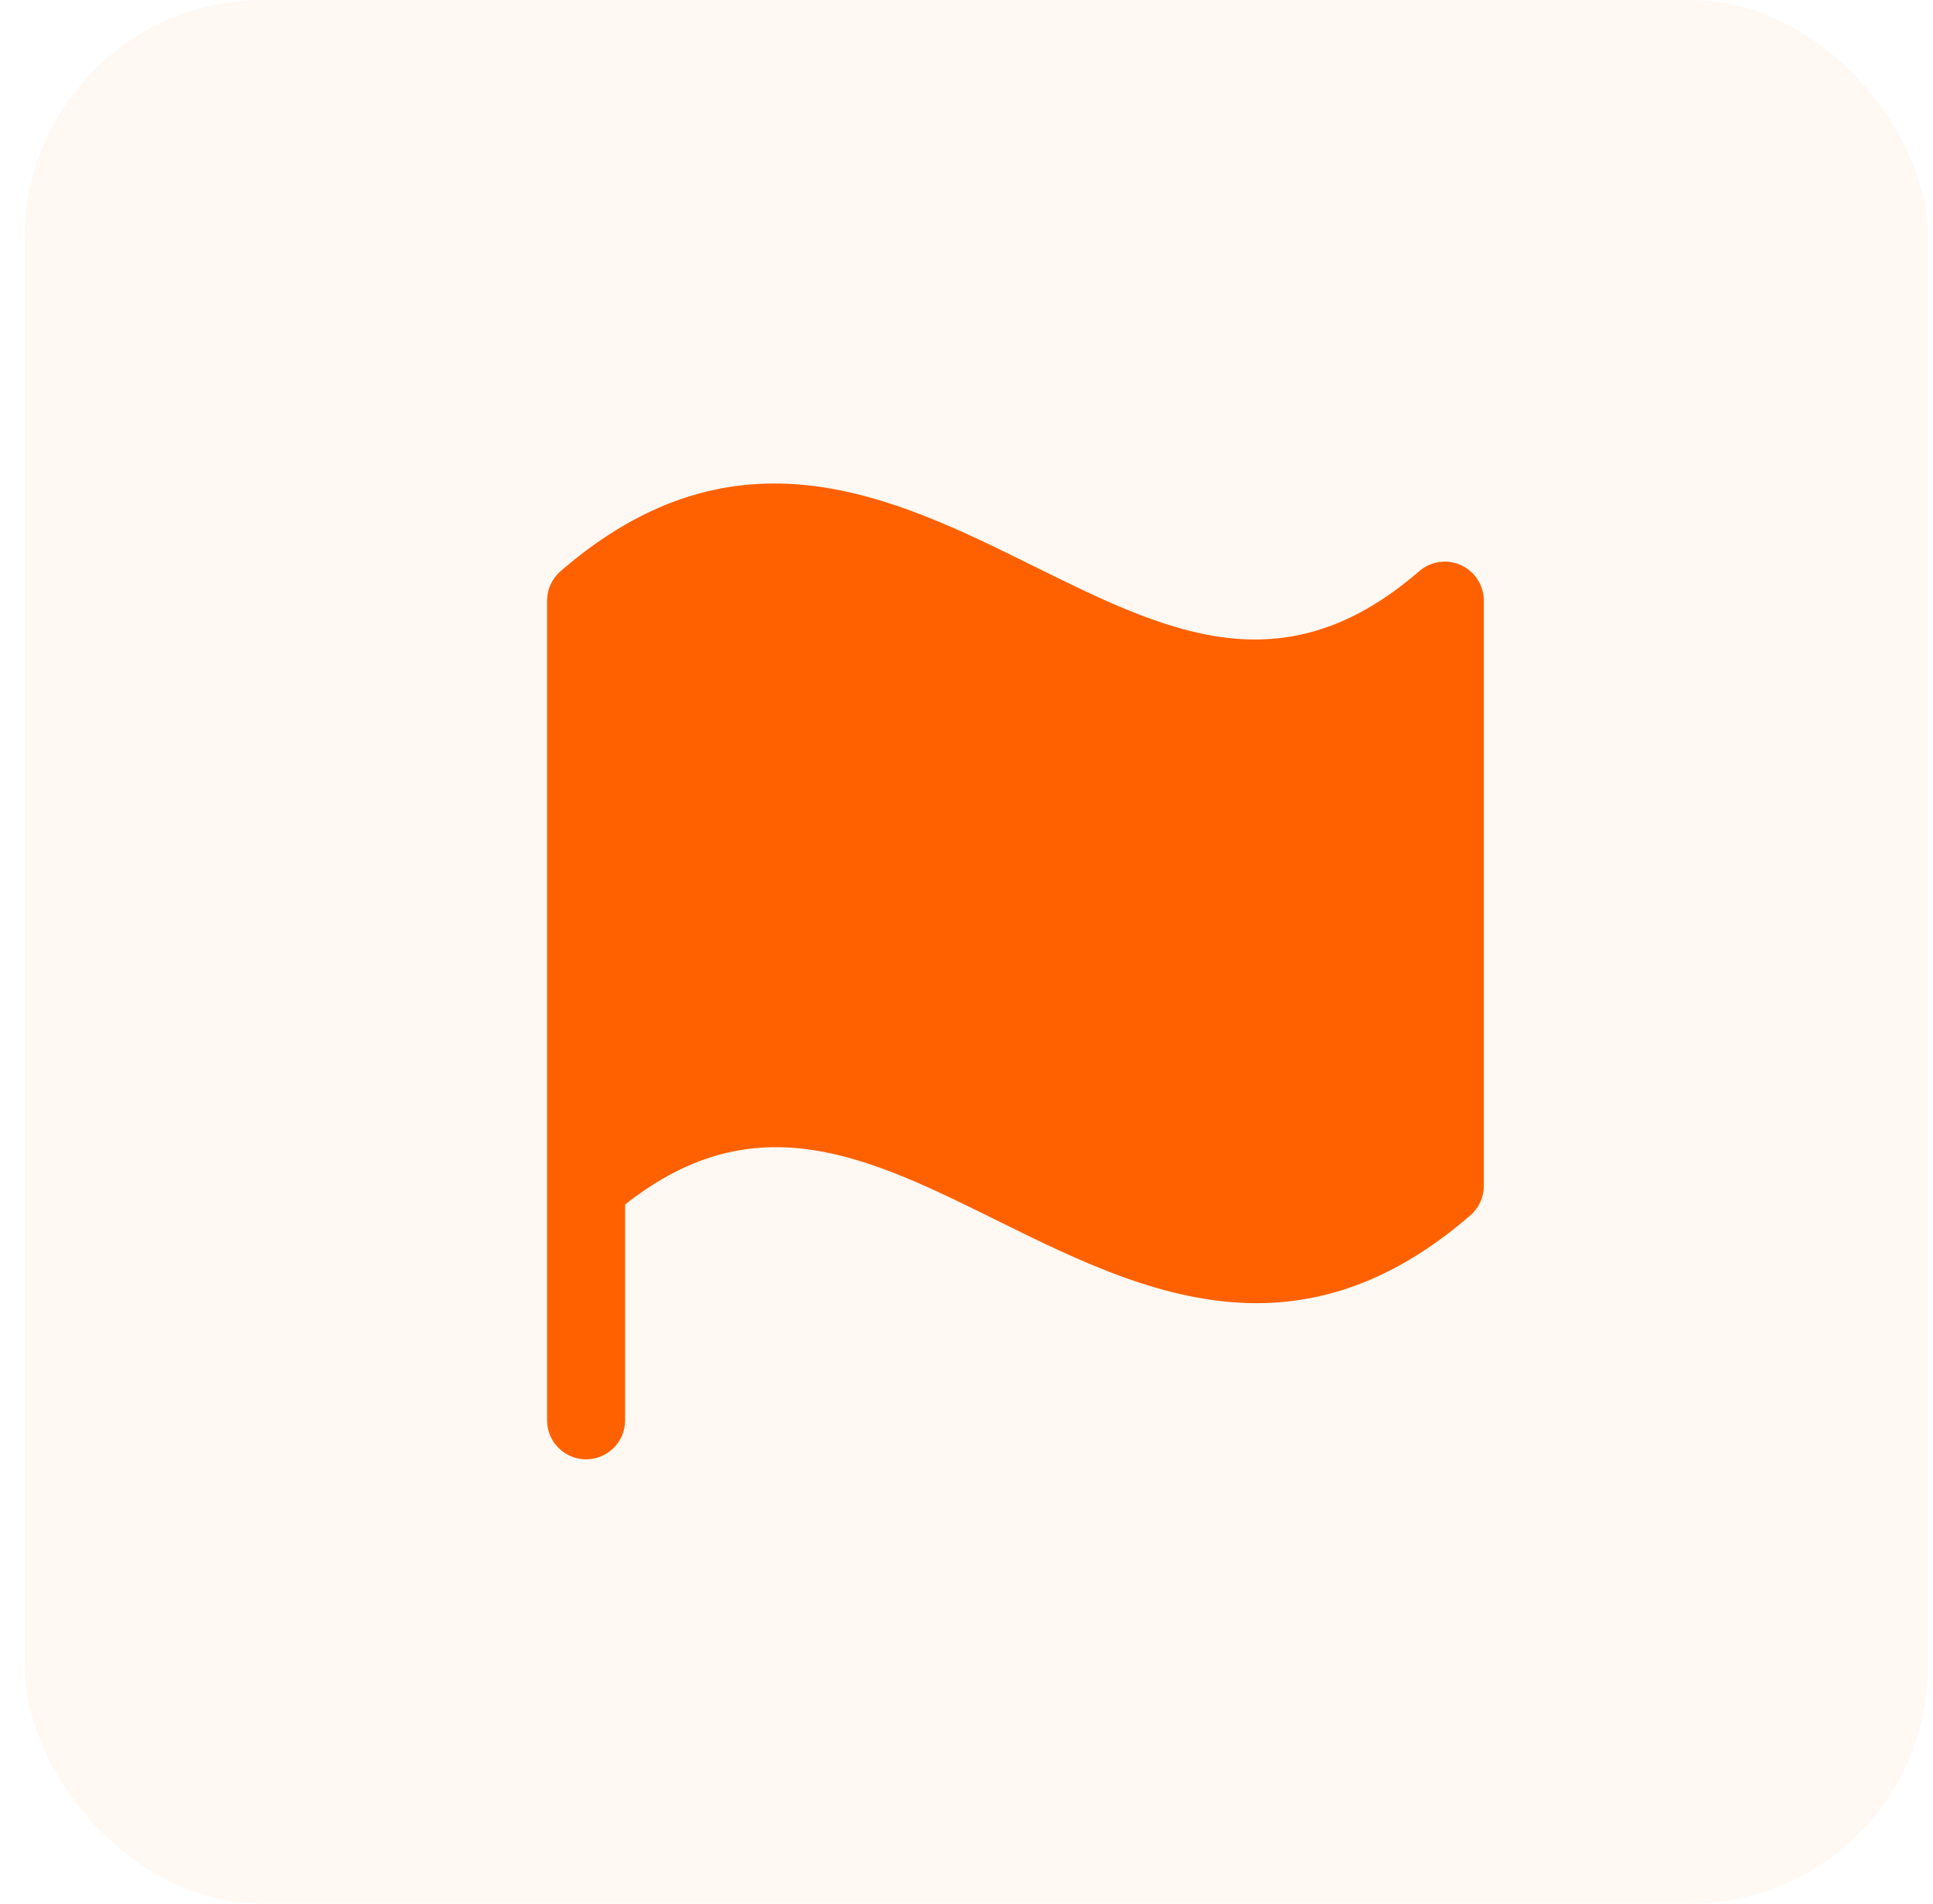 <svg width="65" height="64" viewBox="0 0 65 64" fill="none" xmlns="http://www.w3.org/2000/svg">
<rect x="0.833" width="64" height="64" rx="8" fill="#FF6E01" fill-opacity="0.05"/>
<path d="M49.896 20.188V39.875C49.895 40.062 49.854 40.246 49.776 40.416C49.698 40.586 49.584 40.737 49.443 40.859C46.936 43.03 44.539 43.812 42.254 43.812C39.151 43.812 36.254 42.379 33.558 41.048C29.203 38.891 25.416 37.022 21.021 40.494V47.75C21.021 48.098 20.883 48.432 20.636 48.678C20.39 48.924 20.056 49.062 19.708 49.062C19.36 49.062 19.026 48.924 18.78 48.678C18.534 48.432 18.396 48.098 18.396 47.75V20.188C18.397 20.001 18.438 19.816 18.517 19.646C18.595 19.477 18.709 19.325 18.85 19.203C24.756 14.088 30.057 16.708 34.73 19.019C39.232 21.247 43.135 23.174 47.724 19.203C47.913 19.039 48.146 18.932 48.395 18.896C48.643 18.86 48.896 18.896 49.125 18.999C49.354 19.103 49.548 19.27 49.684 19.481C49.821 19.691 49.894 19.936 49.896 20.188Z" fill="#FF6100"/>
</svg>

